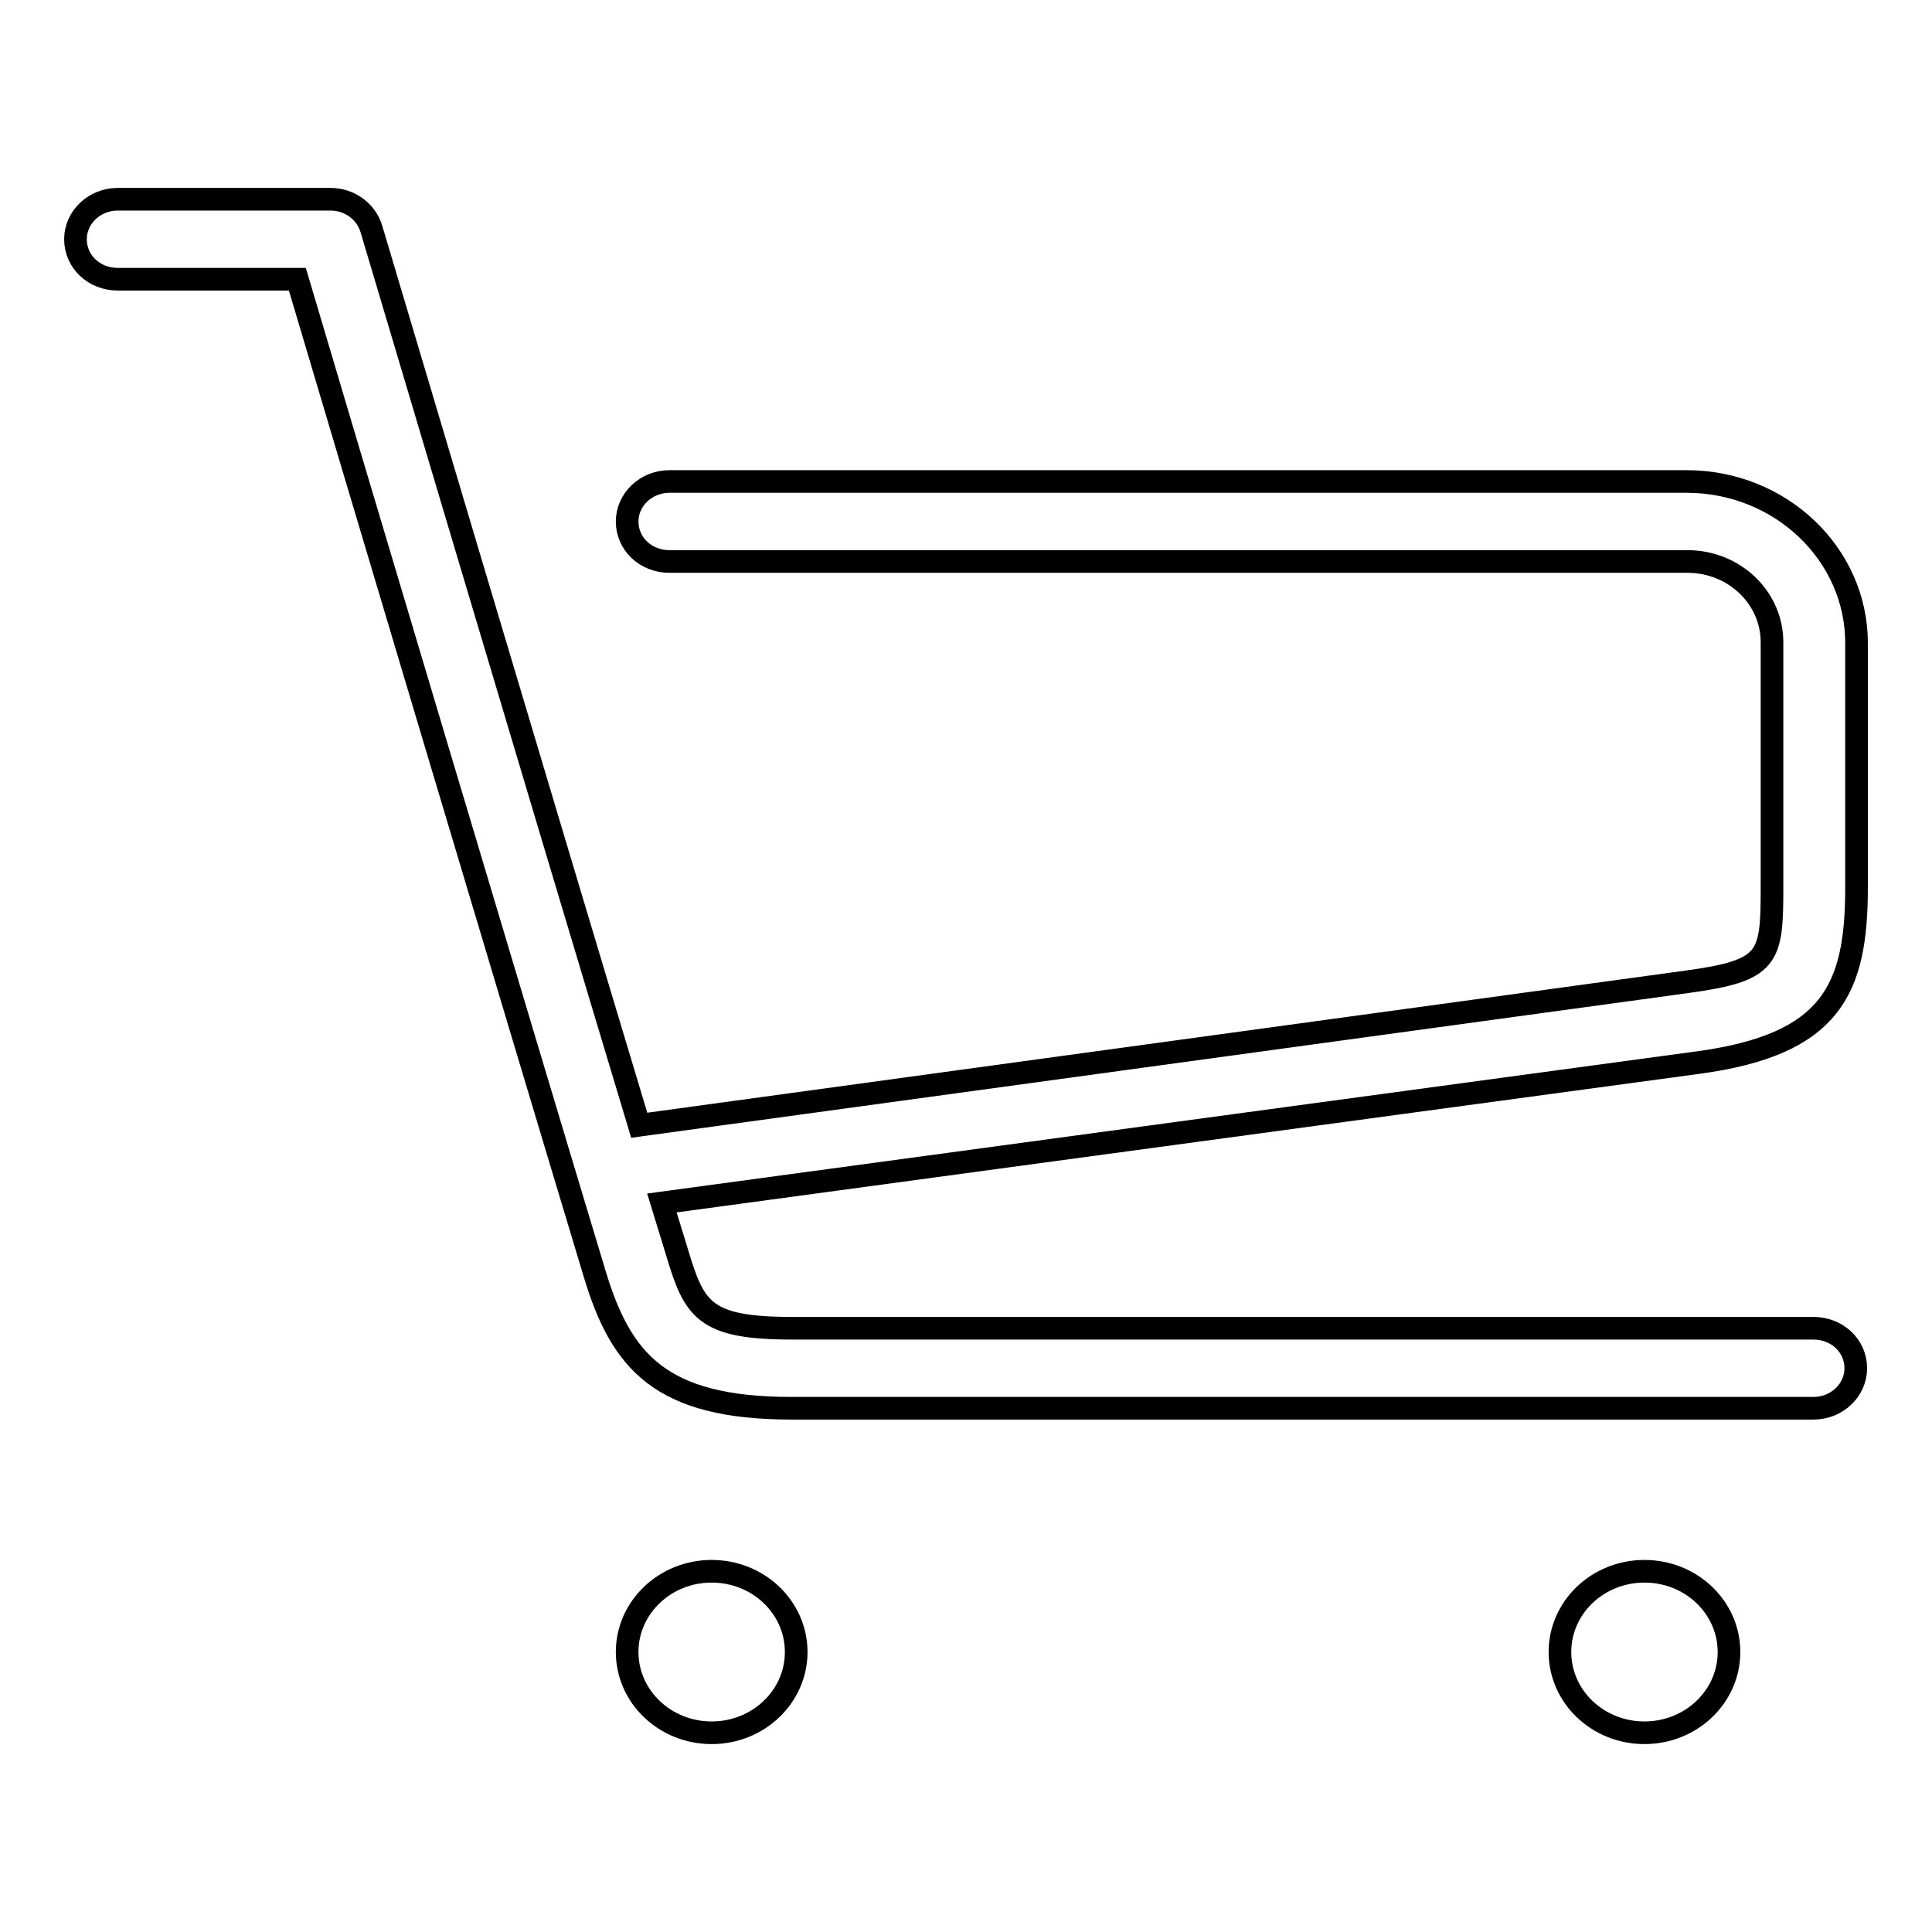 <?xml version="1.0" encoding="utf-8"?>
<!-- Svg Vector Icons : http://www.onlinewebfonts.com/icon -->
<!DOCTYPE svg PUBLIC "-//W3C//DTD SVG 1.1//EN" "http://www.w3.org/Graphics/SVG/1.1/DTD/svg11.dtd">
<svg version="1.1" xmlns="http://www.w3.org/2000/svg" xmlns:xlink="http://www.w3.org/1999/xlink" x="0px" y="0px" viewBox="0 0 256 256" enable-background="new 0 0 256 256" xml:space="preserve">
<g><g><path stroke-width="3" fill-opacity="0" stroke="#000000"  d="M246,117.6V85.2c0-11.8-10.1-21.4-22.5-21.4H88.7c-3.1,0-5.6,2.4-5.6,5.3c0,3,2.5,5.3,5.6,5.3h134.9c6.2,0,11.2,4.8,11.2,10.7v32.4c0,9.5-0.3,11.1-11.3,12.6L84.7,149.1C71.5,105.3,49.2,30.3,49.2,30.3c-0.7-2.3-2.9-3.9-5.4-3.9H15.6c-3.1,0-5.6,2.4-5.6,5.3c0,3,2.5,5.3,5.6,5.3h23.8c5.5,18.6,29.5,99,39.4,131.8c3.5,11.6,8.7,17.8,26.1,17.8h135.4c3.1,0,5.6-2.4,5.6-5.3c0-3-2.5-5.3-5.6-5.3H105c-11.7,0-13-2.4-15.3-10.1c-0.6-2-1.3-4.2-2-6.5L225,140.8C242.7,138.4,246,131.1,246,117.6L246,117.6z M94.3,208.2c-6.2,0-11.2,4.8-11.2,10.7s5,10.7,11.2,10.7s11.2-4.8,11.2-10.7S100.5,208.2,94.3,208.2L94.3,208.2z M217.9,208.2c-6.2,0-11.2,4.8-11.2,10.7s5,10.7,11.2,10.7s11.2-4.8,11.2-10.7S224.1,208.2,217.9,208.2L217.9,208.2z"/></g></g>
</svg>